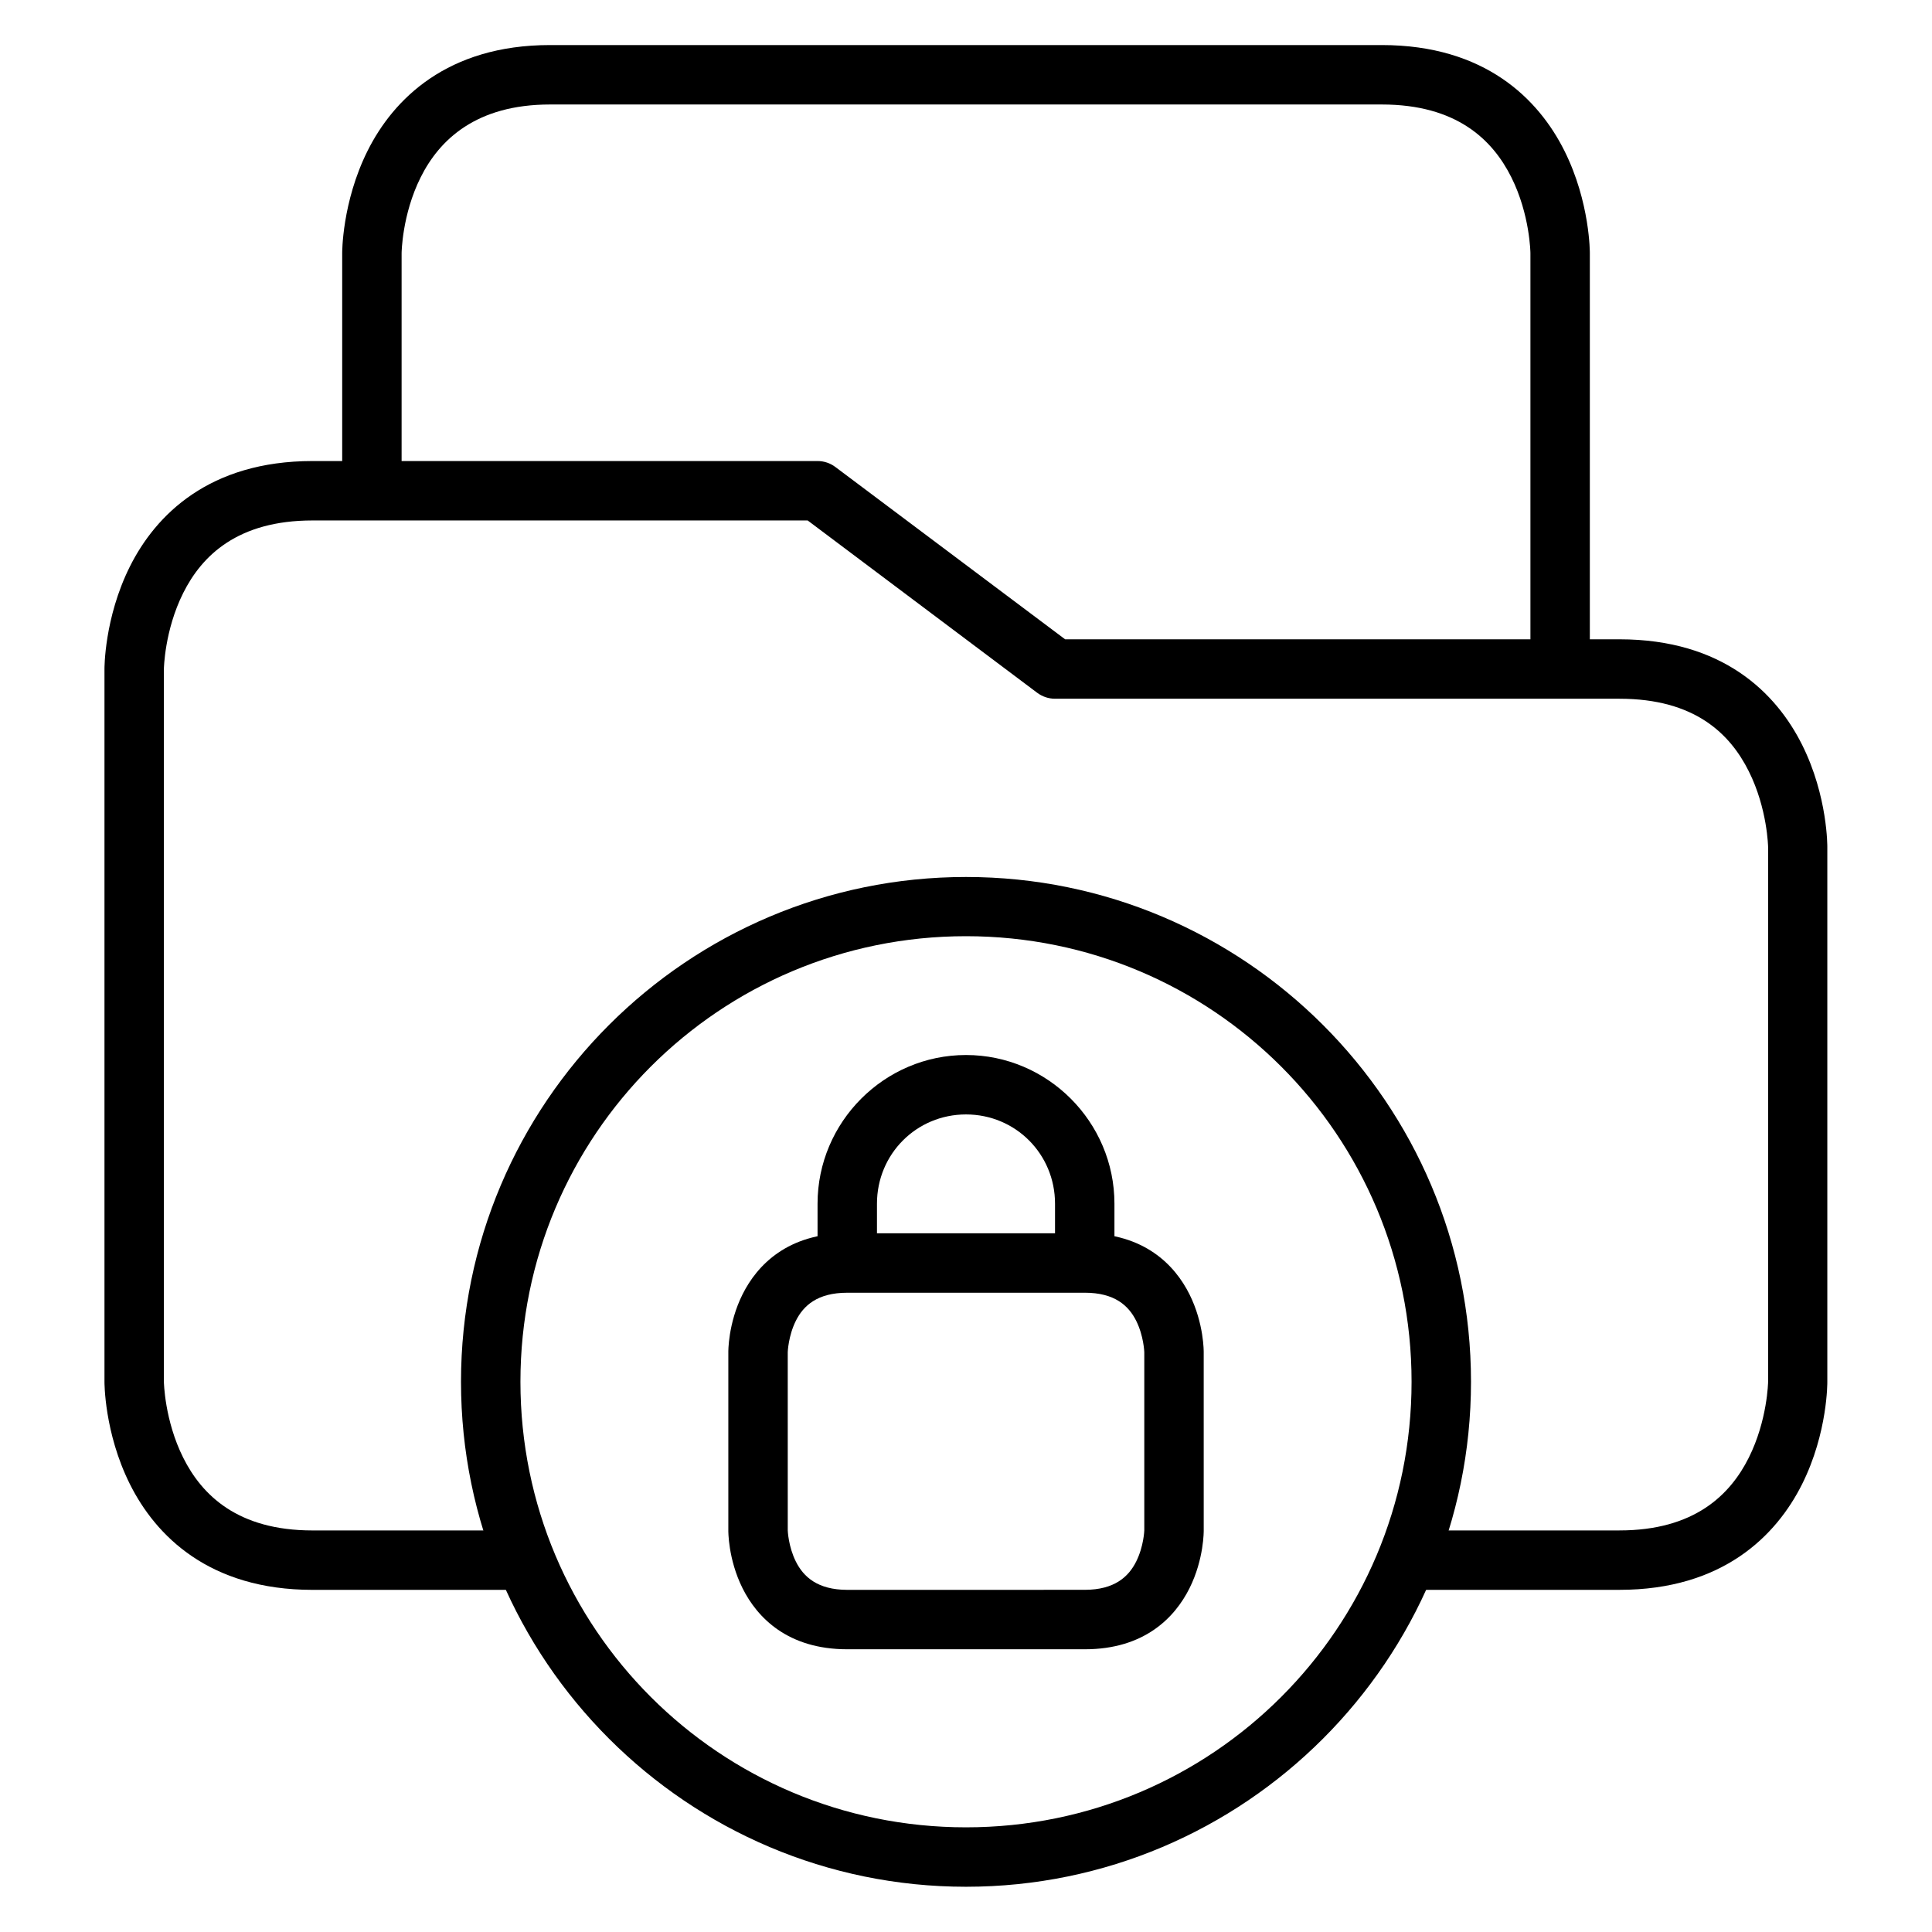 <?xml version="1.0" encoding="UTF-8"?>
<!-- Uploaded to: SVG Find, www.svgfind.com, Generator: SVG Find Mixer Tools -->
<svg fill="#000000" width="800px" height="800px" version="1.1" viewBox="144 144 512 512" xmlns="http://www.w3.org/2000/svg">
 <g>
  <path d="m226.83 266.18c-27.375 0-41.562 14.266-48.406 27.949-6.84 13.688-6.738 27.137-6.738 27.137v188.92s-0.102 13.453 6.742 27.137c6.844 13.688 21.031 28.008 48.406 28.008l56.48 0.004v-15.75h-56.484c-19.852 0-29.32-9.363-34.285-19.293-4.965-9.93-5.113-20.105-5.113-20.105v-188.92s0.148-10.176 5.113-20.105 14.438-19.234 34.285-19.234h131.21l60.84 45.676c1.359 1.016 3.012 1.566 4.707 1.57h149.58c19.992 0 29.32 9.305 34.285 19.234 4.965 9.93 5.113 20.105 5.113 20.105v141.67s-0.148 10.176-5.113 20.105c-4.965 9.93-14.488 19.293-34.285 19.293h-56.484v15.746h56.484c27.359 0 41.562-14.324 48.406-28.008 6.844-13.688 6.684-27.137 6.684-27.137v-141.67s0.16-13.453-6.684-27.137c-6.844-13.688-20.98-27.953-48.406-27.953h-146.9l-60.902-45.676c-1.359-1.016-3.008-1.566-4.707-1.566z"/>
  <path d="m289.77 155.94c-27.234 0-41.504 14.324-48.348 28.008-6.84 13.688-6.738 27.141-6.738 27.141v62.934h15.746v-62.934s0.09-10.176 5.055-20.105c4.965-9.934 14.684-19.293 34.285-19.293h220.41c19.871 0 29.379 9.363 34.344 19.293 4.965 9.93 5.055 20.105 5.055 20.105v110.18h15.746v-110.18s0.102-13.453-6.742-27.137c-6.84-13.688-21.039-28.012-48.402-28.012z"/>
  <path d="m400 376.41c-73.816 0-133.83 59.953-133.83 133.77 0 73.816 60.012 133.83 133.83 133.83s133.83-60.012 133.83-133.83c0-73.816-60.012-133.77-133.83-133.77zm0 15.691c65.309 0 118.08 52.773 118.08 118.08s-52.773 118.08-118.08 118.08-118.08-52.773-118.08-118.08 52.773-118.08 118.08-118.08z"/>
  <path d="m368.51 470.84c-15.738 0-23.828 8.375-27.719 16.156-3.891 7.781-3.777 15.34-3.777 15.34v47.242s-0.113 7.559 3.777 15.34c3.891 7.781 11.977 16.156 27.719 16.156h62.992c15.734 0 23.828-8.375 27.719-16.156s3.777-15.34 3.777-15.34l-0.004-47.242s0.113-7.559-3.777-15.34-11.984-16.156-27.719-16.156zm0 15.746h62.992c7.859 0 11.586 3.41 13.598 7.438 2.012 4.027 2.148 8.309 2.148 8.309v47.242s-0.137 4.227-2.148 8.25c-2.012 4.027-5.738 7.481-13.598 7.496l-62.992 0.008c-7.867-0.016-11.586-3.469-13.598-7.496-2.012-4.027-2.148-8.25-2.148-8.25l-0.004-47.246s0.137-4.285 2.148-8.309c2.012-4.027 5.731-7.438 13.598-7.438z"/>
  <path d="m400 423.59c-21.645 0-39.34 17.754-39.34 39.398v15.746h15.746v-15.746c0-13.137 10.457-23.652 23.594-23.652 13.137 0 23.594 10.516 23.594 23.652v15.746h15.746v-15.746c0-21.645-17.695-39.398-39.34-39.398z"/>
 </g>
</svg>